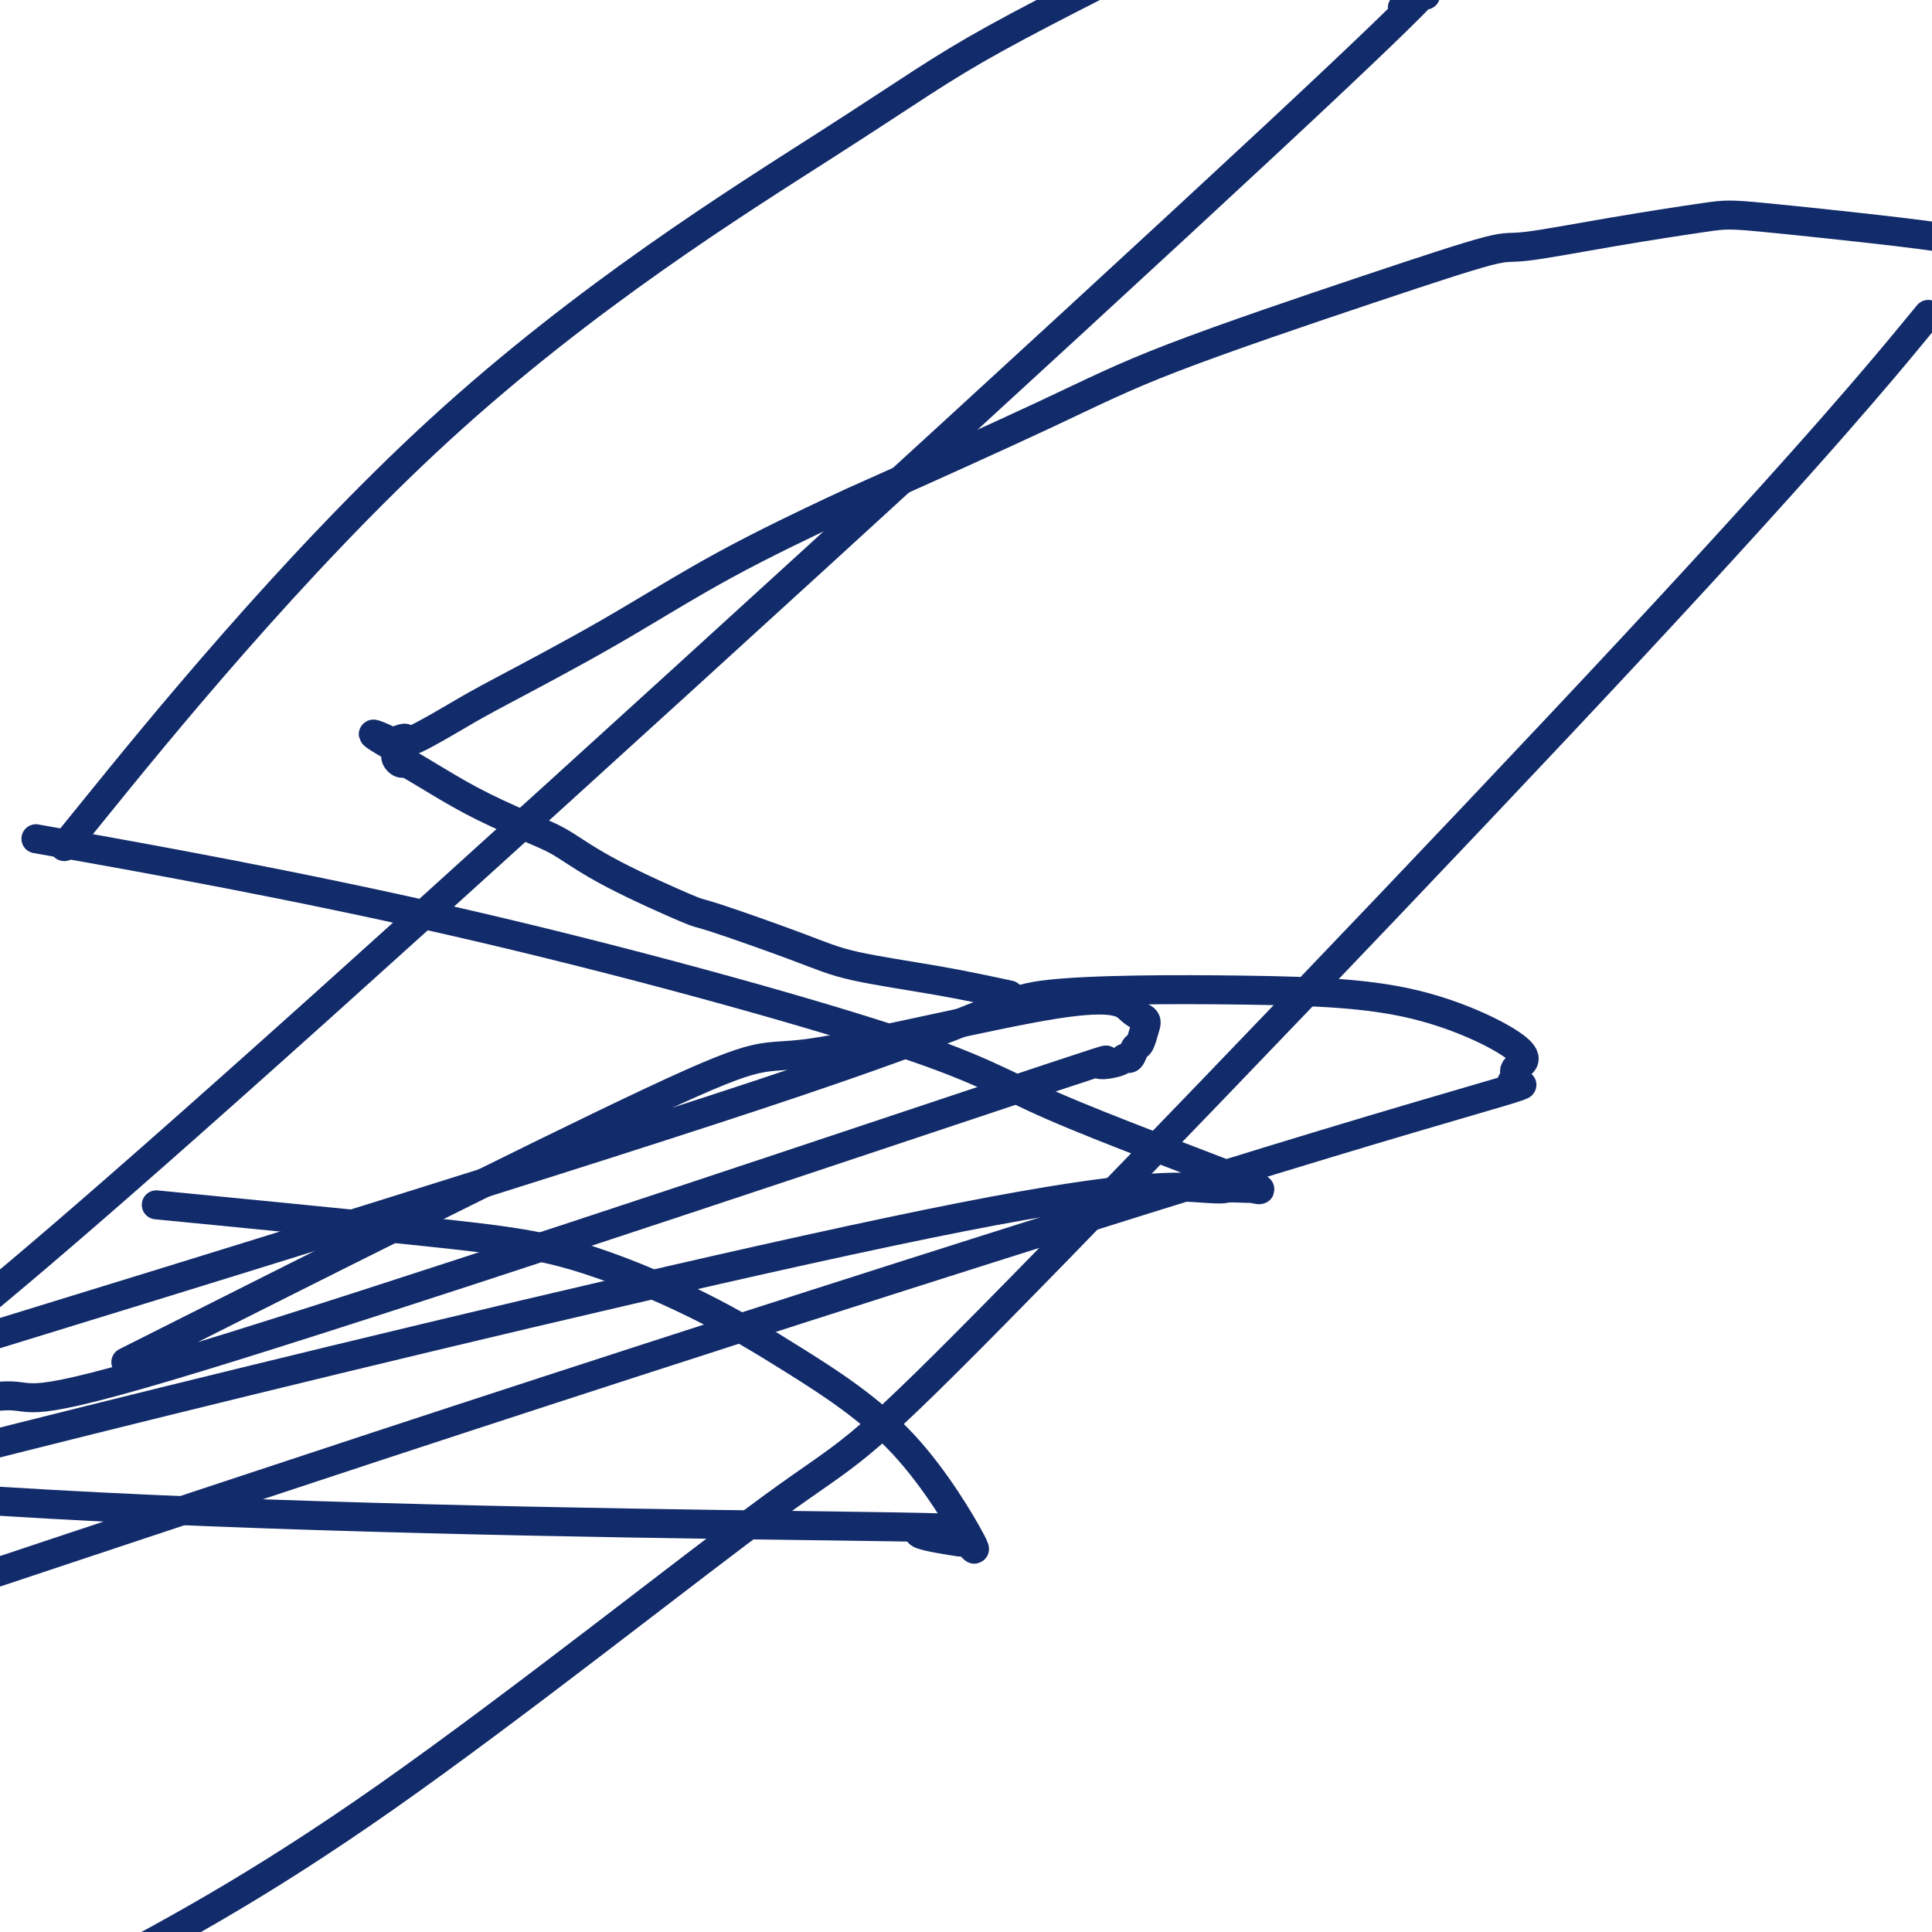 <svg viewBox='0 0 400 400' version='1.1' xmlns='http://www.w3.org/2000/svg' xmlns:xlink='http://www.w3.org/1999/xlink'><g fill='none' stroke='#122B6A' stroke-width='6' stroke-linecap='round' stroke-linejoin='round'><path d='M209,206c-4.646,-1.002 -9.292,-2.004 -15,-3c-5.708,-0.996 -12.477,-1.987 -17,-3c-4.523,-1.013 -6.800,-2.050 -12,-4c-5.200,-1.950 -13.322,-4.813 -17,-6c-3.678,-1.187 -2.910,-0.697 -6,-2c-3.090,-1.303 -10.037,-4.400 -15,-7c-4.963,-2.600 -7.942,-4.703 -10,-6c-2.058,-1.297 -3.196,-1.787 -6,-3c-2.804,-1.213 -7.276,-3.147 -11,-5c-3.724,-1.853 -6.700,-3.623 -9,-5c-2.300,-1.377 -3.923,-2.359 -5,-3c-1.077,-0.641 -1.609,-0.941 -2,-1c-0.391,-0.059 -0.641,0.124 -1,0c-0.359,-0.124 -0.828,-0.555 -1,-1c-0.172,-0.445 -0.046,-0.904 0,-1c0.046,-0.096 0.012,0.170 0,0c-0.012,-0.170 -0.003,-0.778 0,-1c0.003,-0.222 0.001,-0.060 0,0c-0.001,0.060 -0.000,0.017 0,0c0.000,-0.017 0.000,-0.009 0,0'/><path d='M82,155c-9.270,-5.347 -2.446,-2.213 0,-1c2.446,1.213 0.513,0.505 0,0c-0.513,-0.505 0.393,-0.807 1,-1c0.607,-0.193 0.913,-0.278 1,0c0.087,0.278 -0.046,0.919 2,0c2.046,-0.919 6.269,-3.399 9,-5c2.731,-1.601 3.969,-2.322 9,-5c5.031,-2.678 13.853,-7.311 22,-12c8.147,-4.689 15.618,-9.432 24,-14c8.382,-4.568 17.674,-8.960 22,-11c4.326,-2.040 3.684,-1.728 11,-5c7.316,-3.272 22.589,-10.128 33,-15c10.411,-4.872 15.960,-7.759 27,-12c11.040,-4.241 27.570,-9.837 40,-14c12.430,-4.163 20.762,-6.894 25,-8c4.238,-1.106 4.384,-0.588 8,-1c3.616,-0.412 10.701,-1.754 18,-3c7.299,-1.246 14.812,-2.396 19,-3c4.188,-0.604 5.051,-0.663 12,0c6.949,0.663 19.986,2.046 28,3c8.014,0.954 11.007,1.477 14,2'/><path d='M396,69c2.794,-3.387 5.587,-6.774 0,0c-5.587,6.774 -19.555,23.710 -58,65c-38.445,41.290 -101.367,106.933 -132,138c-30.633,31.067 -28.978,27.556 -46,40c-17.022,12.444 -52.721,40.841 -80,60c-27.279,19.159 -46.140,29.079 -65,39'/><path d='M20,167c-5.817,7.180 -11.633,14.360 0,0c11.633,-14.360 40.716,-50.262 71,-78c30.284,-27.738 61.769,-47.314 80,-59c18.231,-11.686 23.209,-15.482 35,-22c11.791,-6.518 30.396,-15.759 49,-25'/><path d='M295,-1c0.130,-0.000 0.260,-0.001 0,0c-0.260,0.001 -0.911,0.003 -1,0c-0.089,-0.003 0.385,-0.012 -1,1c-1.385,1.012 -4.629,3.044 -1,0c3.629,-3.044 14.131,-11.166 -29,29c-43.131,40.166 -139.895,128.619 -196,179c-56.105,50.381 -71.553,62.691 -87,75'/><path d='M38,276c-10.357,5.215 -20.714,10.430 0,0c20.714,-10.430 72.500,-36.505 97,-48c24.500,-11.495 21.714,-8.410 33,-10c11.286,-1.590 36.643,-7.855 50,-10c13.357,-2.145 14.714,-0.170 16,1c1.286,1.170 2.499,1.537 3,2c0.501,0.463 0.289,1.023 0,2c-0.289,0.977 -0.654,2.370 -1,3c-0.346,0.630 -0.673,0.498 -1,1c-0.327,0.502 -0.654,1.639 -1,2c-0.346,0.361 -0.710,-0.054 -1,0c-0.290,0.054 -0.504,0.578 -2,1c-1.496,0.422 -4.274,0.743 -3,0c1.274,-0.743 6.599,-2.550 -31,10c-37.599,12.550 -118.123,39.456 -156,51c-37.877,11.544 -33.108,7.727 -40,8c-6.892,0.273 -25.446,4.637 -44,9'/><path d='M0,276c-17.416,5.353 -34.832,10.705 0,0c34.832,-10.705 121.912,-37.469 165,-52c43.088,-14.531 42.186,-16.830 51,-18c8.814,-1.170 27.346,-1.211 42,-1c14.654,0.211 25.430,0.673 35,3c9.570,2.327 17.933,6.517 21,9c3.067,2.483 0.838,3.257 0,4c-0.838,0.743 -0.283,1.454 0,2c0.283,0.546 0.295,0.926 0,1c-0.295,0.074 -0.899,-0.157 -1,0c-0.101,0.157 0.299,0.704 0,1c-0.299,0.296 -1.298,0.342 0,0c1.298,-0.342 4.894,-1.071 -2,1c-6.894,2.071 -24.279,6.942 -60,18c-35.721,11.058 -89.777,28.302 -138,44c-48.223,15.698 -90.611,29.849 -133,44'/><path d='M38,250c-4.890,-0.476 -9.780,-0.953 0,0c9.780,0.953 34.229,3.335 50,5c15.771,1.665 22.863,2.611 31,5c8.137,2.389 17.319,6.219 25,10c7.681,3.781 13.861,7.514 21,12c7.139,4.486 15.237,9.726 22,17c6.763,7.274 12.191,16.583 14,20c1.809,3.417 0.001,0.941 -1,0c-1.001,-0.941 -1.193,-0.348 -1,0c0.193,0.348 0.773,0.452 -2,0c-2.773,-0.452 -8.898,-1.461 -6,-2c2.898,-0.539 14.819,-0.607 -14,-1c-28.819,-0.393 -98.377,-1.112 -156,-4c-57.623,-2.888 -103.312,-7.944 -149,-13'/><path d='M15,175c-6.555,-1.166 -13.109,-2.332 0,0c13.109,2.332 45.882,8.162 80,16c34.118,7.838 69.581,17.683 89,24c19.419,6.317 22.792,9.104 34,14c11.208,4.896 30.250,11.900 38,15c7.750,3.100 4.208,2.296 3,2c-1.208,-0.296 -0.081,-0.085 0,0c0.081,0.085 -0.882,0.044 -2,0c-1.118,-0.044 -2.391,-0.092 -3,0c-0.609,0.092 -0.555,0.324 -5,0c-4.445,-0.324 -13.389,-1.203 -50,6c-36.611,7.203 -100.889,22.486 -148,34c-47.111,11.514 -77.056,19.257 -107,27'/></g>
</svg>